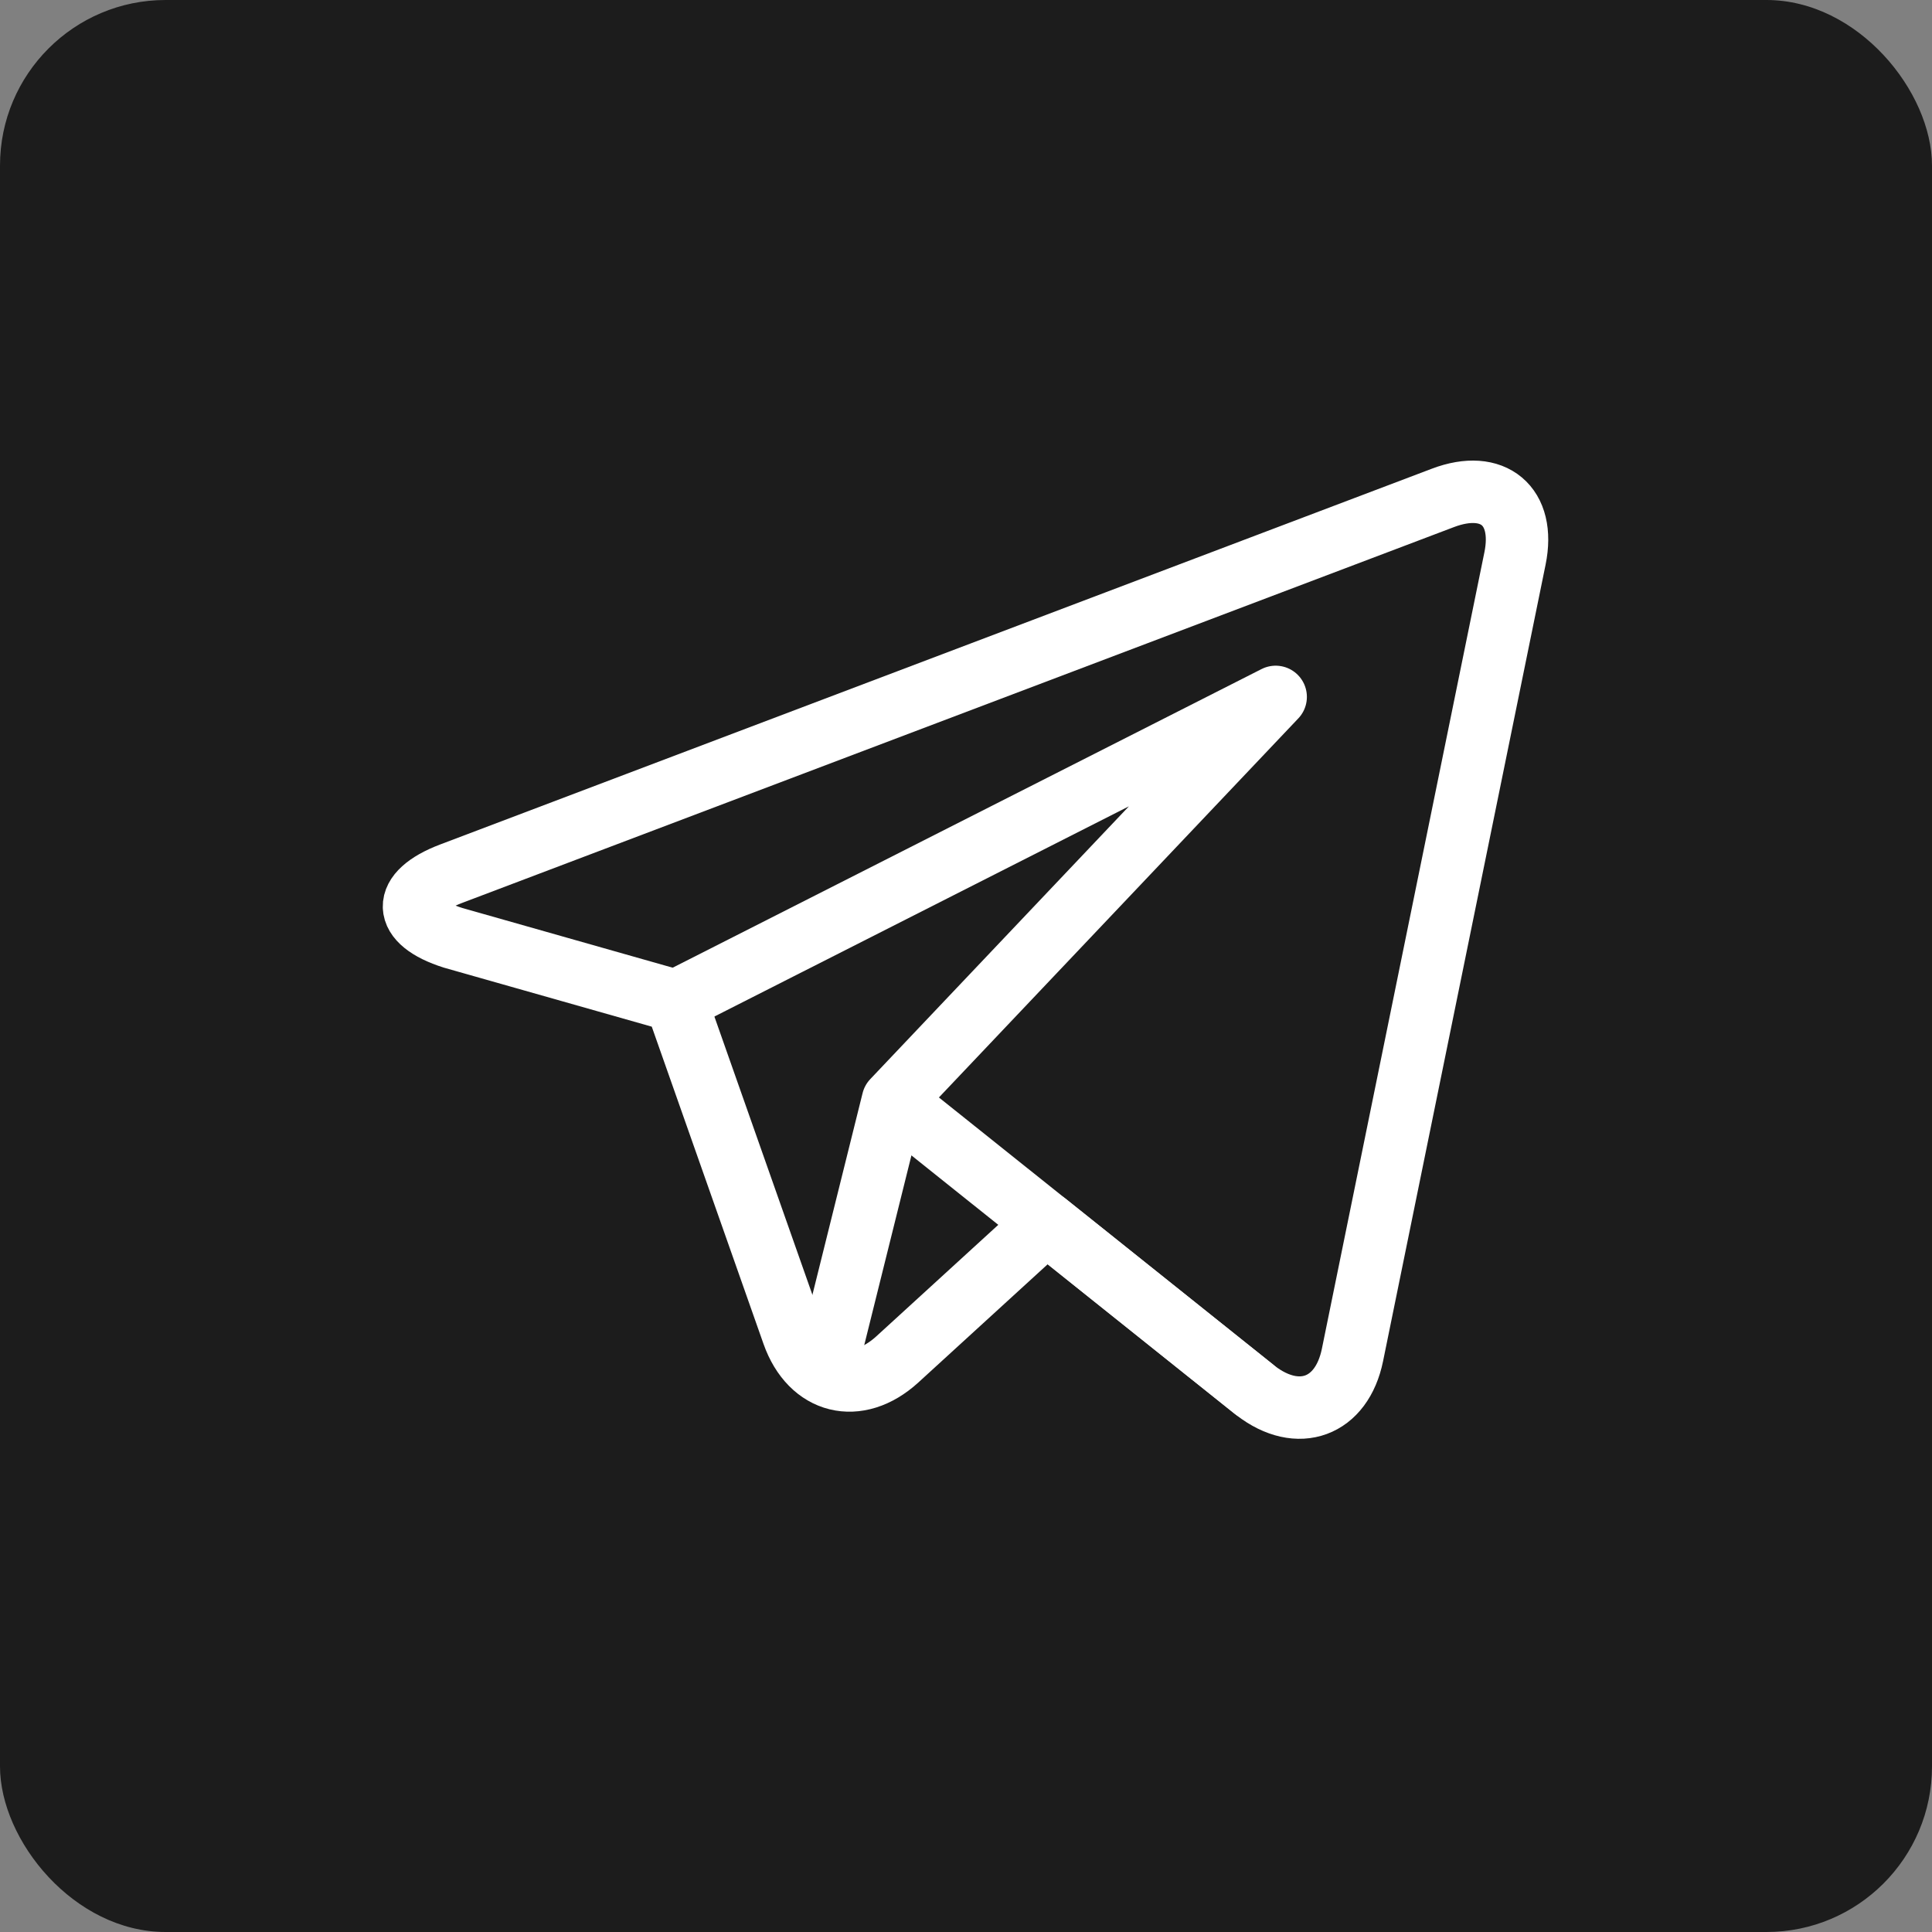<?xml version="1.0" encoding="UTF-8"?> <svg xmlns="http://www.w3.org/2000/svg" width="70" height="70" viewBox="0 0 70 70" fill="none"><rect x="0" y="0" width="70" height="70" fill="#808080" stroke="none"/><rect width="70" height="70" rx="6" fill="#1C1C1C"></rect><path d="M52.281 18.039L16.348 31.655C14.525 32.345 14.555 33.391 16.414 33.978L24.487 36.27L28.73 48.316C29.374 50.144 31.075 50.566 32.511 49.255L37.909 44.32L45.496 50.384C47.038 51.571 48.616 50.989 49.003 49.092L54.891 20.234C55.278 18.336 54.104 17.349 52.281 18.039Z" stroke="white" stroke-width="2.262" stroke-miterlimit="10" stroke-linecap="round" stroke-linejoin="round"></path><path d="M24.596 36.216L46.22 25.25L32.351 39.878L29.897 49.743" stroke="white" stroke-width="2.262" stroke-miterlimit="10" stroke-linecap="round" stroke-linejoin="round"></path><path d="M32.416 39.93L45.43 50.332" stroke="white" stroke-width="2.262" stroke-miterlimit="10" stroke-linecap="round" stroke-linejoin="round"></path></svg> 